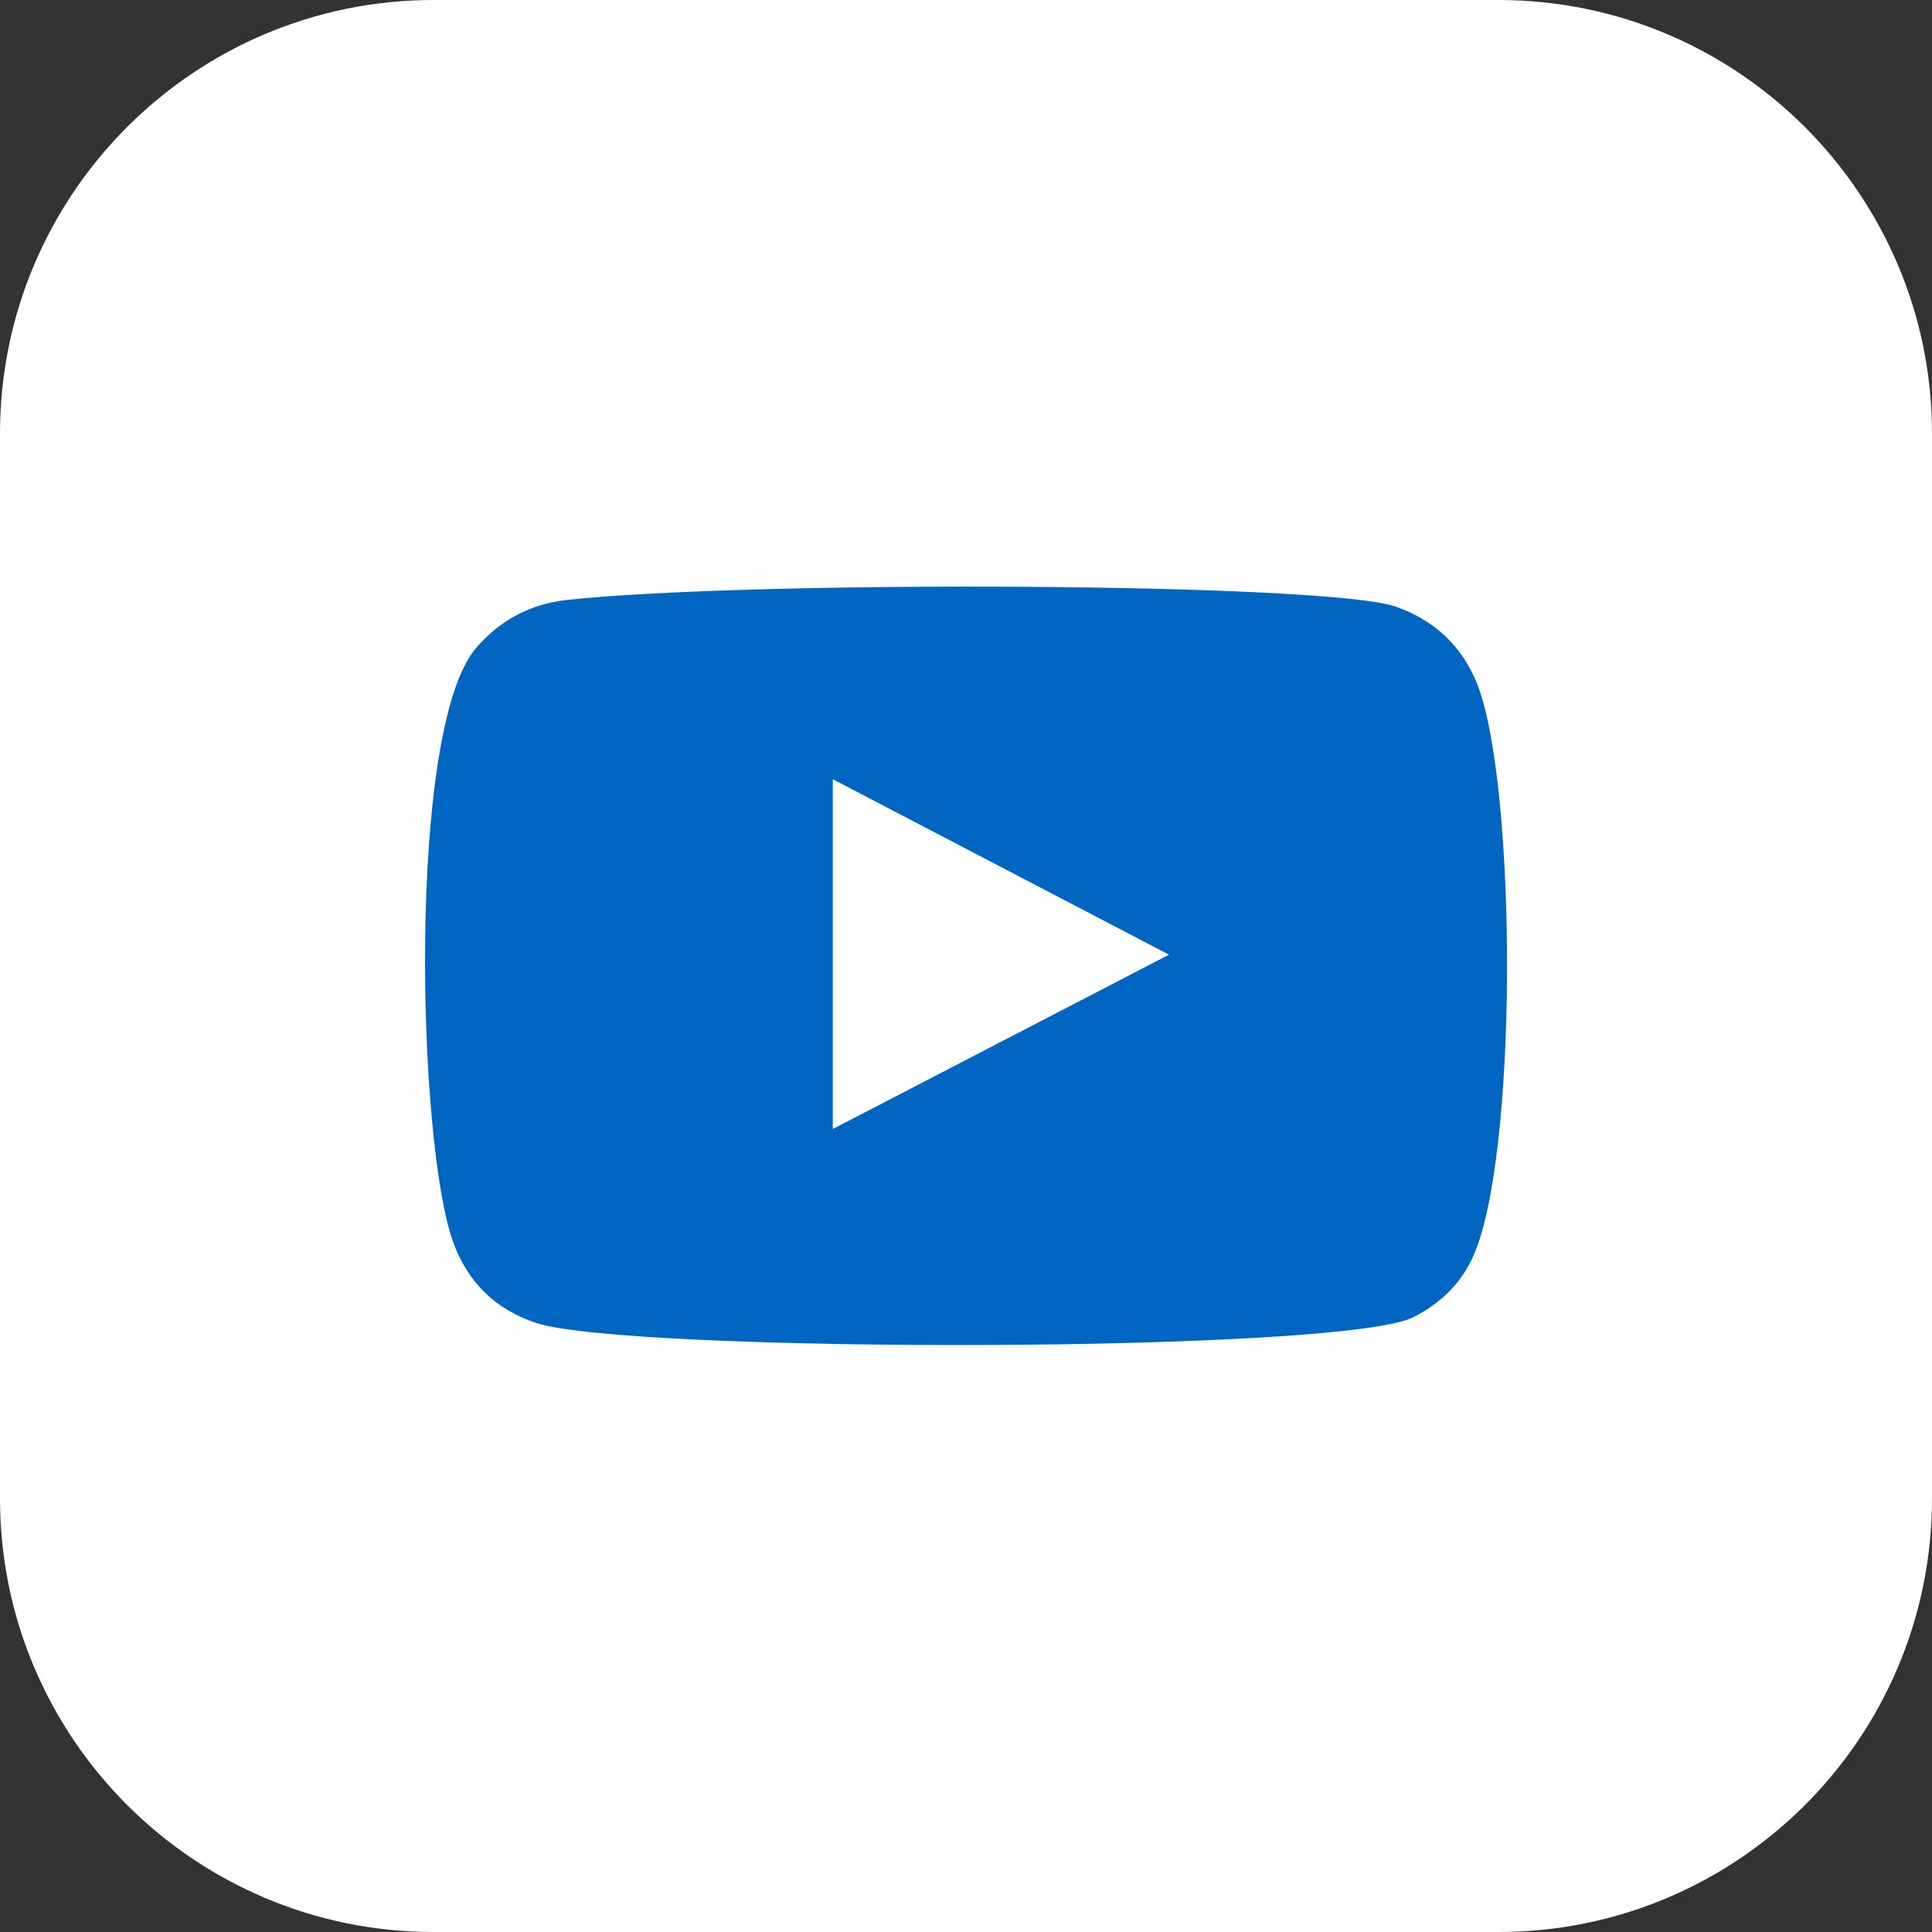 <svg id="Layer_1" style="enable-background:new 0 0 512 512;" version="1.1" viewBox="0 0 512 512" xml:space="preserve" xmlns="http://www.w3.org/2000/svg" xmlns:xlink="http://www.w3.org/1999/xlink"><rect x="0" y="0" width="512" height="512" fill="#333333" stroke="none"/><style type="text/css">
	.st0{fill:#EF3F38;}
	.st1{fill-rule:evenodd;clip-rule:evenodd;fill:#FFFFFF;}
</style><g><path d="M512,397.1c0,63.5-51.5,114.9-114.9,114.9H114.9C51.5,512,0,460.5,0,397.1V114.9C0,51.5,51.5,0,114.9,0h282.2   C460.5,0,512,51.5,512,114.9V397.1z" fill="#fefefe" opacity="1" original-fill="#ef3f38"></path><path d="M142.1,350.6c-10.8-3.6-18.1-10.7-22-21.4c-9.5-26.2-12.3-135.8,6-157.4c6.3-7.4,14.4-11.7,24-12.8   c49.4-5.3,202.3-4.6,219.9,1.8c10.3,3.7,17.6,10.5,21.6,20.8c10.4,27.1,10.8,125.7-1.4,151.8c-3.3,7.1-8.7,12.1-15.5,15.6   C356.3,358.7,166.4,358.6,142.1,350.6z M220.7,299.2c29.7-15.4,59.2-30.7,89.1-46.2c-29.9-15.6-59.4-31-89.1-46.5   C220.7,237.5,220.7,268.2,220.7,299.2z" fill="#0066c2" opacity="1" original-fill="#ffffff"></path></g></svg>